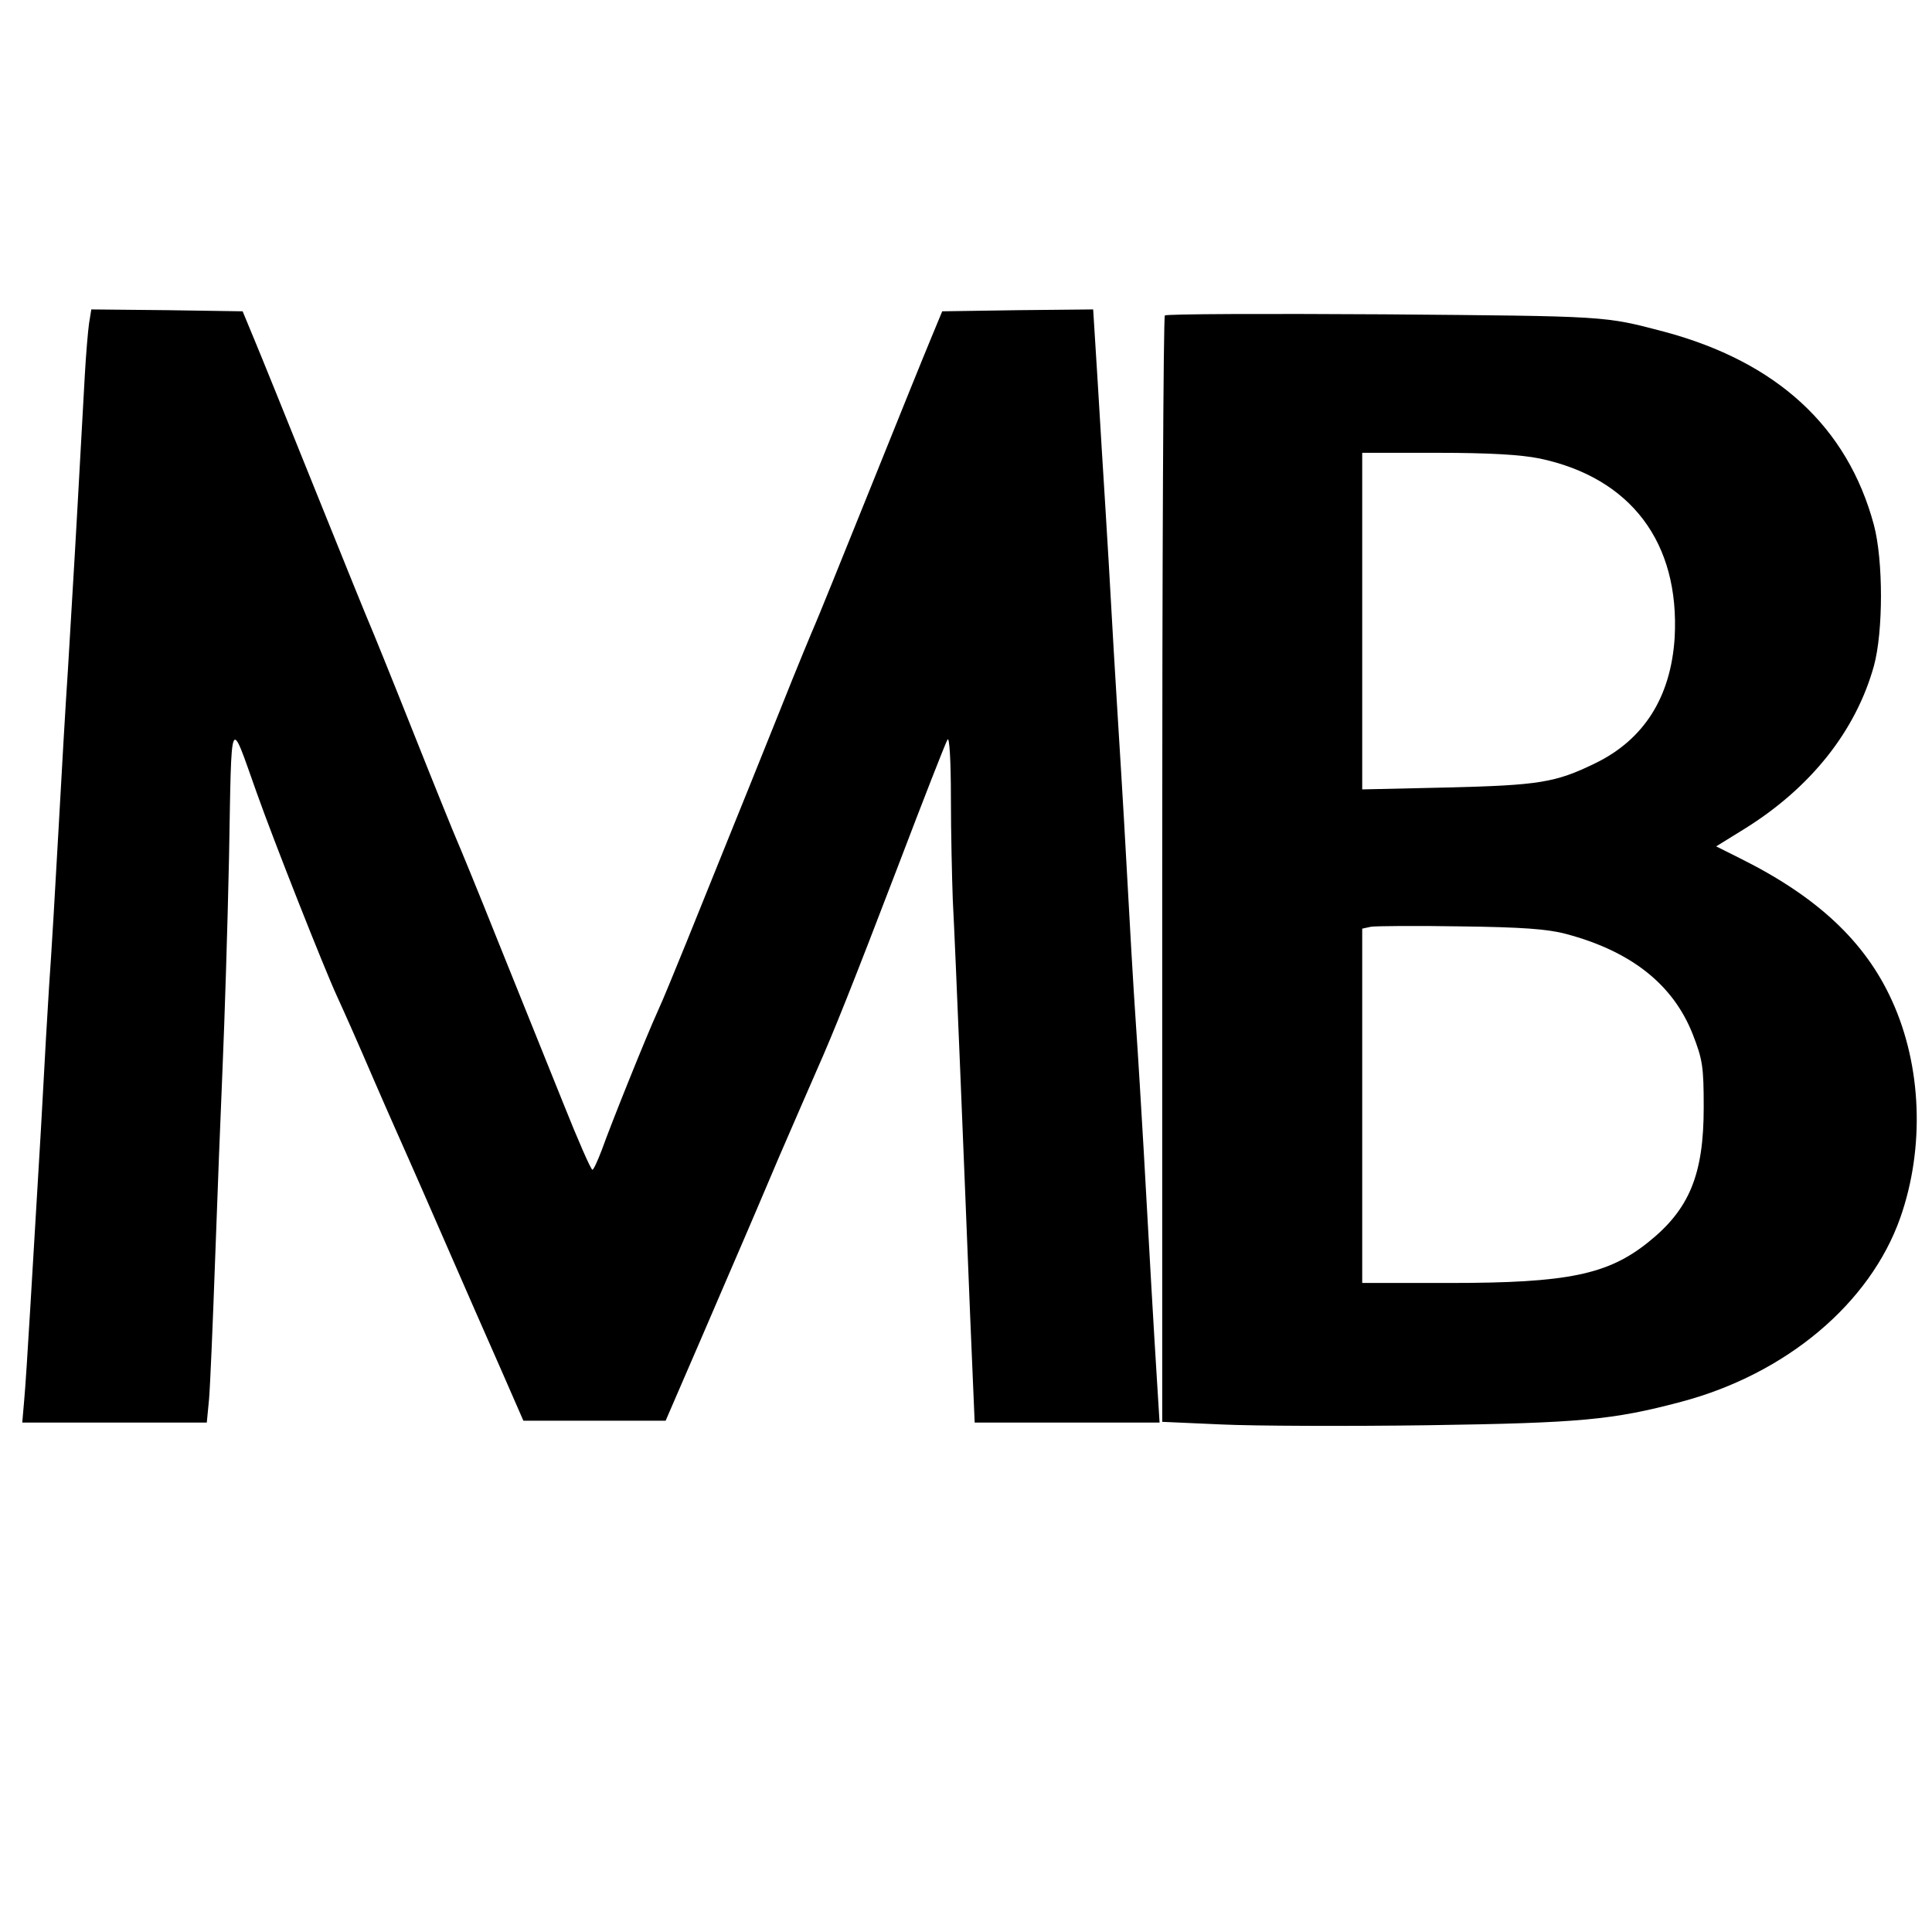 <?xml version="1.0" standalone="no"?>
<!DOCTYPE svg PUBLIC "-//W3C//DTD SVG 20010904//EN"
 "http://www.w3.org/TR/2001/REC-SVG-20010904/DTD/svg10.dtd">
<svg version="1.0" xmlns="http://www.w3.org/2000/svg"
 width="512pt" height="512pt" viewBox="0 0 512 512"
 preserveAspectRatio="xMidYMid meet">

<g transform="translate(0,512) scale(0.1,-0.1)"
fill="#000000" stroke="none">
<path d="M236 4263 c-3 -21 -8 -81 -11 -133 -3 -52 -12 -214 -20 -360 -8 -146
-20 -337 -25 -425 -6 -88 -17 -279 -25 -425 -8 -146 -19 -332 -25 -415 -5 -82
-12 -199 -15 -260 -3 -60 -10 -177 -15 -260 -5 -82 -14 -233 -20 -335 -6 -102
-13 -211 -16 -242 l-5 -58 245 0 244 0 6 62 c3 35 10 200 16 368 6 168 15 400
20 515 5 116 13 365 17 555 7 387 1 372 73 170 46 -130 179 -466 213 -540 14
-30 58 -129 97 -220 39 -90 81 -184 92 -209 11 -24 57 -130 103 -235 46 -105
110 -252 143 -326 l59 -135 189 0 188 0 93 215 c51 118 101 235 112 260 11 25
54 126 96 225 43 99 88 203 100 230 44 99 94 224 215 540 67 176 126 327 131
335 5 9 9 -54 9 -155 0 -93 3 -215 5 -270 3 -55 12 -262 20 -460 8 -198 20
-487 26 -642 l12 -283 245 0 245 0 -7 113 c-8 127 -20 335 -35 607 -6 102 -15
255 -21 340 -6 85 -17 277 -25 425 -8 149 -20 338 -25 420 -5 83 -12 197 -15
255 -3 58 -10 173 -15 255 -5 83 -15 237 -21 343 l-12 192 -200 -2 -200 -3
-29 -70 c-16 -38 -90 -221 -164 -405 -74 -184 -139 -344 -144 -355 -5 -11 -48
-114 -94 -230 -46 -115 -109 -271 -139 -345 -30 -74 -78 -193 -107 -265 -29
-71 -63 -155 -77 -185 -31 -68 -123 -297 -148 -367 -11 -29 -22 -53 -25 -53
-4 0 -39 80 -78 178 -39 97 -117 290 -172 427 -55 138 -105 259 -110 270 -5
11 -57 139 -115 285 -58 146 -110 274 -115 285 -5 11 -70 171 -144 355 -74
184 -148 367 -164 405 l-29 70 -200 3 -201 2 -6 -37z"/>
<path d="M3087 4284 c-4 -4 -7 -665 -7 -1470 l0 -1462 158 -7 c86 -4 333 -5
547 -2 404 6 489 14 670 62 279 74 501 261 581 488 65 185 57 402 -22 575 -71
157 -199 276 -402 377 l-64 32 76 47 c175 109 294 259 342 431 25 91 25 280 0
374 -70 260 -257 432 -556 512 -160 42 -147 41 -740 46 -316 2 -579 1 -583 -3z
m993 -379 c242 -51 372 -223 358 -475 -10 -157 -81 -270 -211 -333 -105 -51
-147 -58 -394 -64 l-223 -5 0 446 0 446 199 0 c139 0 221 -5 271 -15z m70
-1260 c173 -46 284 -134 336 -266 26 -67 29 -85 29 -194 0 -178 -38 -270 -147
-357 -107 -86 -214 -108 -525 -108 l-233 0 0 469 0 470 23 5 c12 2 119 3 237
1 163 -2 231 -7 280 -20z"/>
</g>
</svg>

